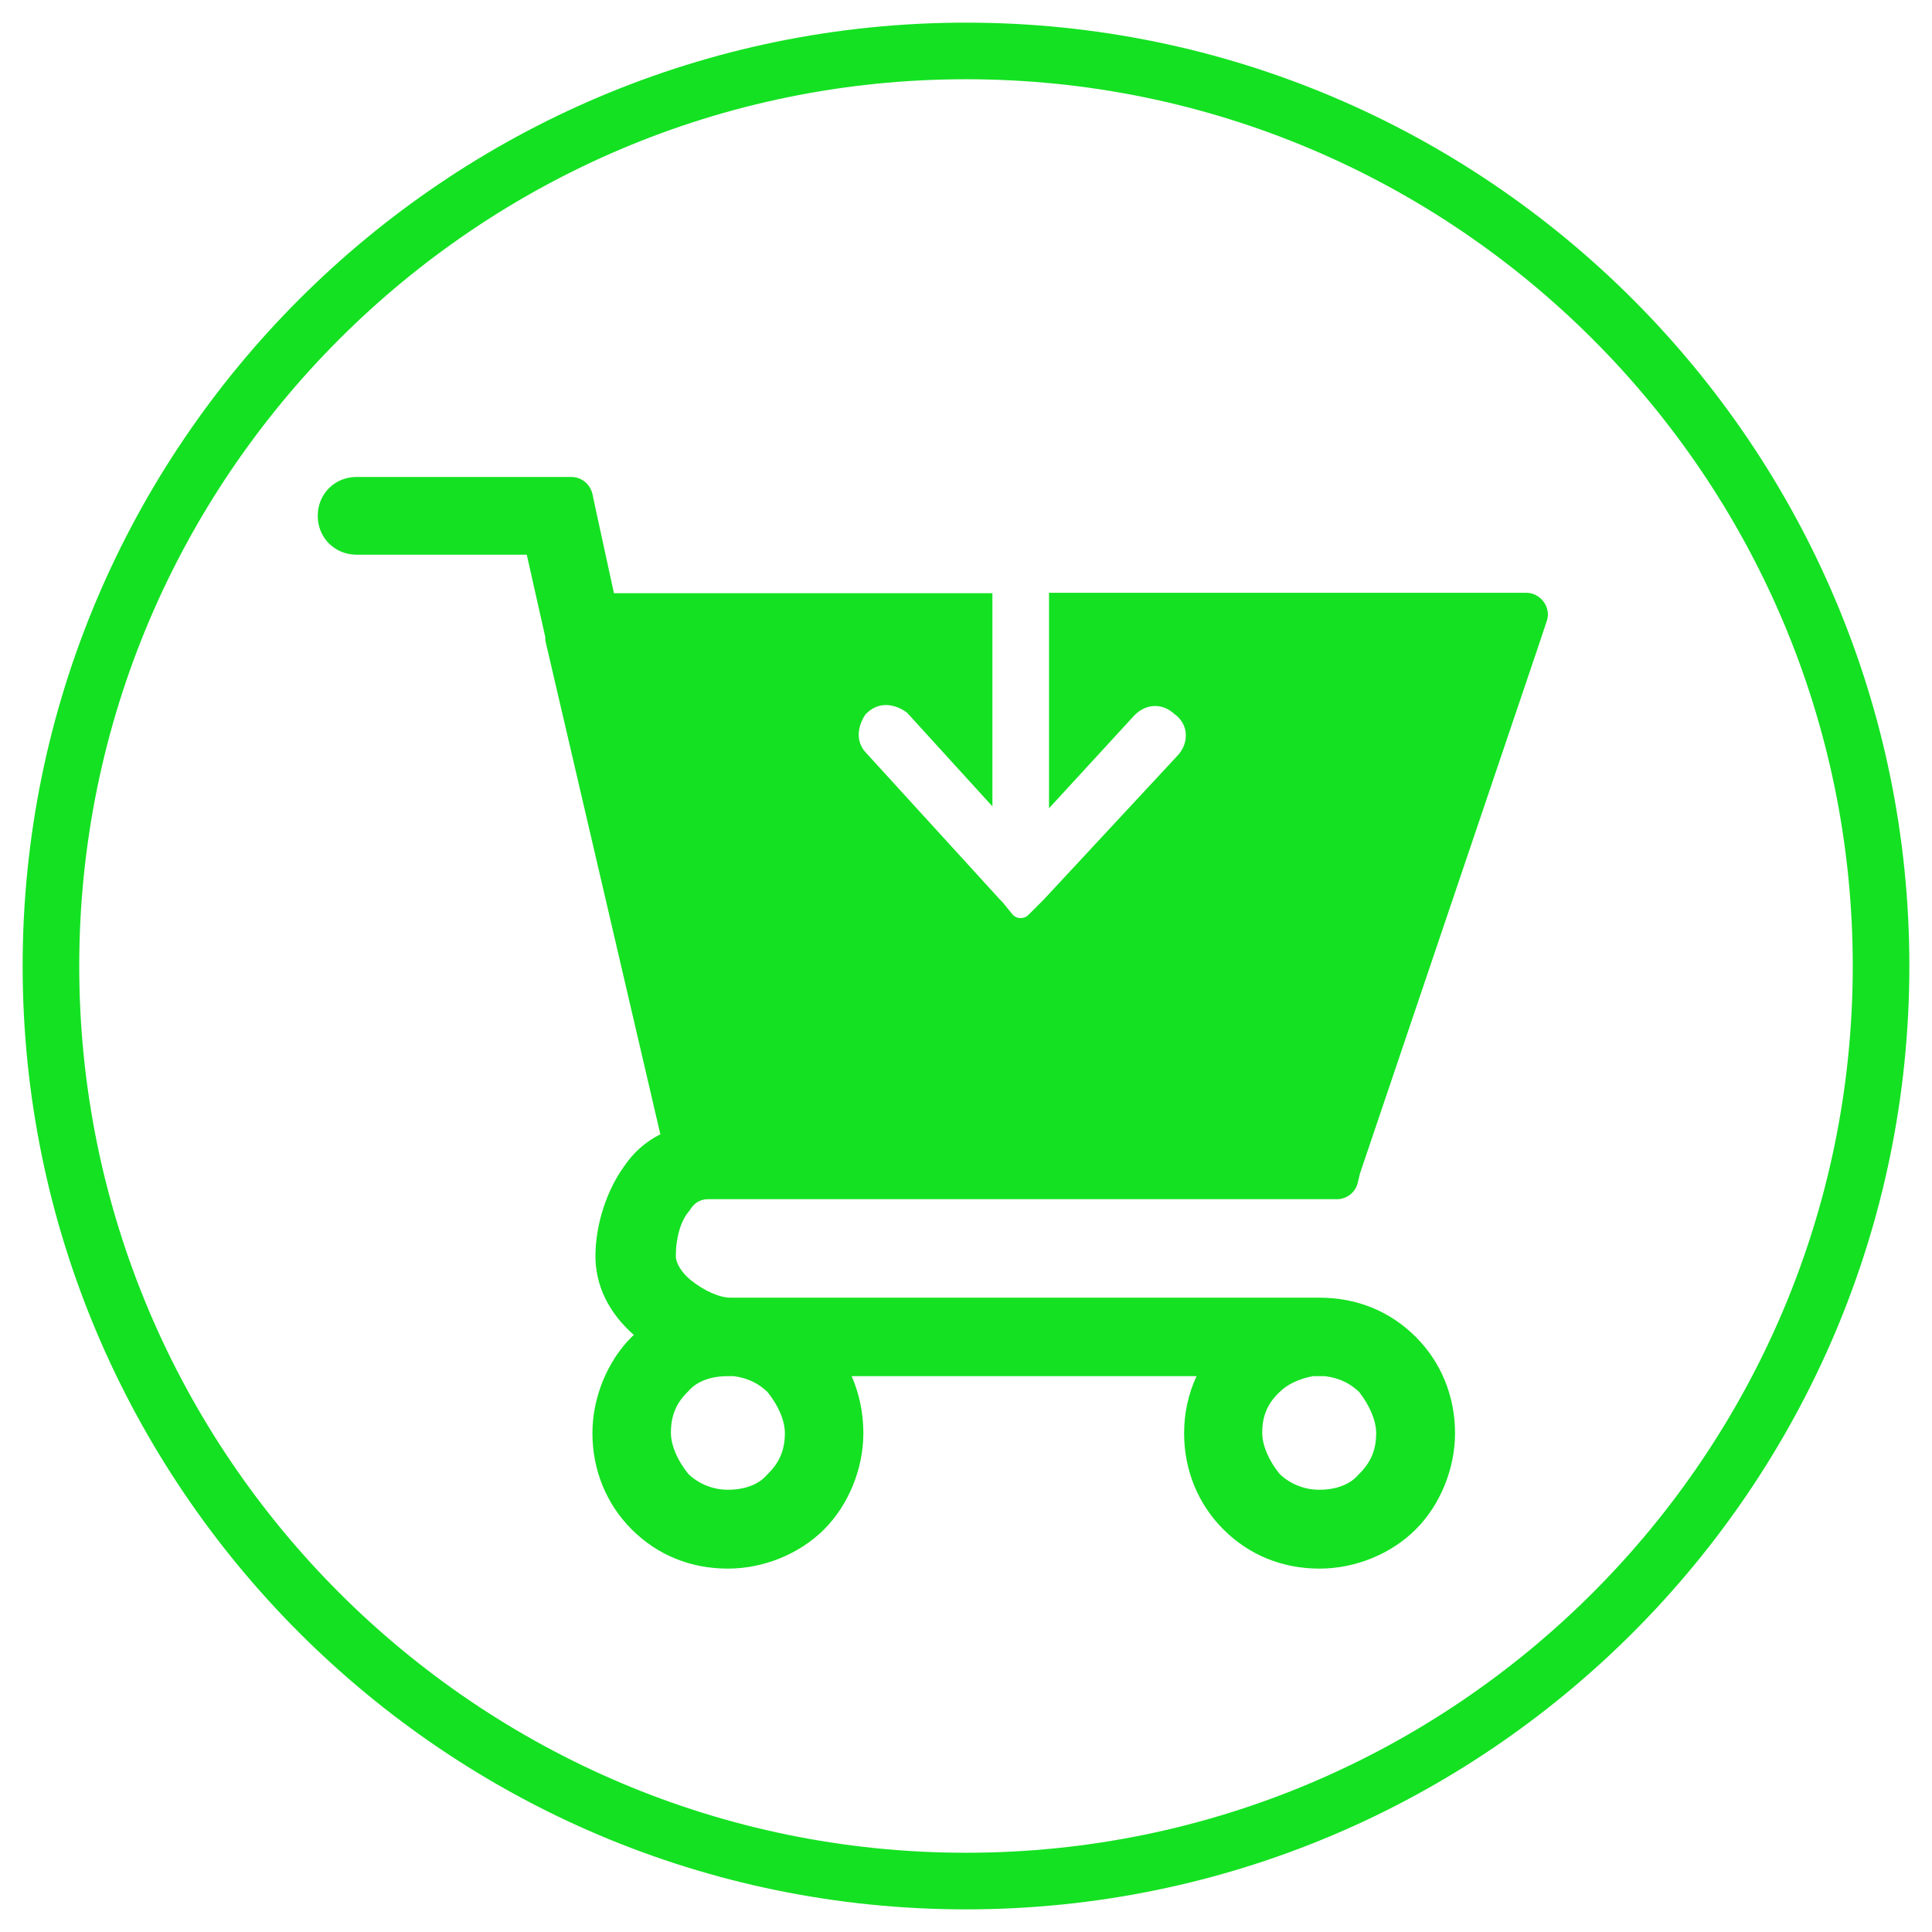 <?xml version="1.0" standalone="no"?><!DOCTYPE svg PUBLIC "-//W3C//DTD SVG 1.1//EN" "http://www.w3.org/Graphics/SVG/1.1/DTD/svg11.dtd"><svg t="1712137933605" class="icon" viewBox="0 0 1024 1024" version="1.1" xmlns="http://www.w3.org/2000/svg" p-id="9787" xmlns:xlink="http://www.w3.org/1999/xlink" width="64" height="64"><path d="M512 1012C236.2 1012 12 787.6 12 512S236.2 12 512 12s500 224.4 500 500-224.2 500-500 500z m0-970C252.8 42 42 252.8 42 512s210.8 470 470 470 470-210.8 470-470S771.2 42 512 42z m307.8 287.2l-4 12L720.8 622l-1.2 5c-1.2 5-5.8 8.6-11 8.6H375.2c-4.8 0-7.6 2.8-9.2 5.2-0.2 0.4-0.6 1-1 1.4-4.2 5-6.8 13.8-6.8 23.6 0 3.8 3.2 8.8 7.8 12.6 7.2 5.8 15.4 9.4 21.2 9.4h312.2c19.8 0 37.4 7.2 51 20.8 13.4 13.4 20.8 31.4 20.8 51 0 18.8-7.8 38-20.8 51s-32 20.8-51 20.8c-19.8 0-37.4-7.2-51-20.8-13.4-13.4-20.8-31.4-20.8-51 0-10.4 2.2-20.8 6.6-30.2h-182.8c4 9.2 6.2 19.4 6.2 30.2 0 18.8-7.8 38-20.8 51s-32 20.8-51 20.8c-19.8 0-37.4-7.2-51-20.8-13.4-13.4-20.8-31.4-20.8-51 0-18.8 7.8-38 20.8-51 0.4-0.4 0.8-0.8 1.2-1-13.4-11.8-20.4-26.2-20.4-41.8 0-16.8 6-35.2 15.6-48.2 4.8-7 11.2-12.6 18.8-16.4l-60.8-261c-0.2-0.8-0.2-1.8-0.2-2.6l-9.8-43.6H189c-11.6 0-20.6-9-20.6-20.6 0-11.6 9-20.6 20.6-20.6h113.8c5.4 0 10 3.8 11.2 9l1.4 6.6 10 46H526v113L481 378c-0.4-0.4-0.6-0.6-1-0.8-7.4-5-15.2-4.6-20.6 0.8l-0.8 0.8c-4.8 7.4-4.6 15.2 0.6 20.4l70.8 77.6 0.2 0.2 1.2 1.2 5.2 6.4c1 1.2 2.6 2 4.2 2h0.2c1.6 0 3-0.6 4-1.6l8-8 0.2-0.2 71-76.4c3.2-3.4 4.8-8 4.2-12.6-0.6-3.8-2.8-7.2-6-9.4-3-2.8-6.6-4.2-10.2-4.2-3.8 0-7.6 1.6-10.8 4.8l-0.2 0.2-45.2 49.2v-114.2h253c3.6 0 7 1.8 9.2 4.8 2.2 3 2.8 6.8 1.6 10.2z m-150.8 430.2c0 6.6 3.4 14.6 9.2 21.8 5.6 5.4 13.2 8.4 21 8.4 9 0 16.4-2.8 20.8-8l0.6-0.6c6-6 8.8-12.6 8.8-21.4 0-6.6-3.4-14.6-9-21.8-5-4.8-10.6-7.4-18-8.4H696c-7.2 1.2-14 4.4-18.2 8.8-6 5.8-8.8 12.4-8.8 21.2z m-313.4 0c0 6.6 3.4 14.6 9.2 21.8 5.6 5.4 13.2 8.4 21 8.4 9 0 16.4-2.8 20.8-8l0.6-0.6c6-6 8.8-12.6 8.8-21.4 0-6.6-3.4-14.6-9.2-21.8-4.8-4.6-10.4-7.4-17.8-8.4h-3.4c-9 0-16.4 2.8-20.8 8l-0.6 0.6c-6 6-8.6 12.6-8.6 21.4z" fill="#14e122" p-id="9788"></path></svg>